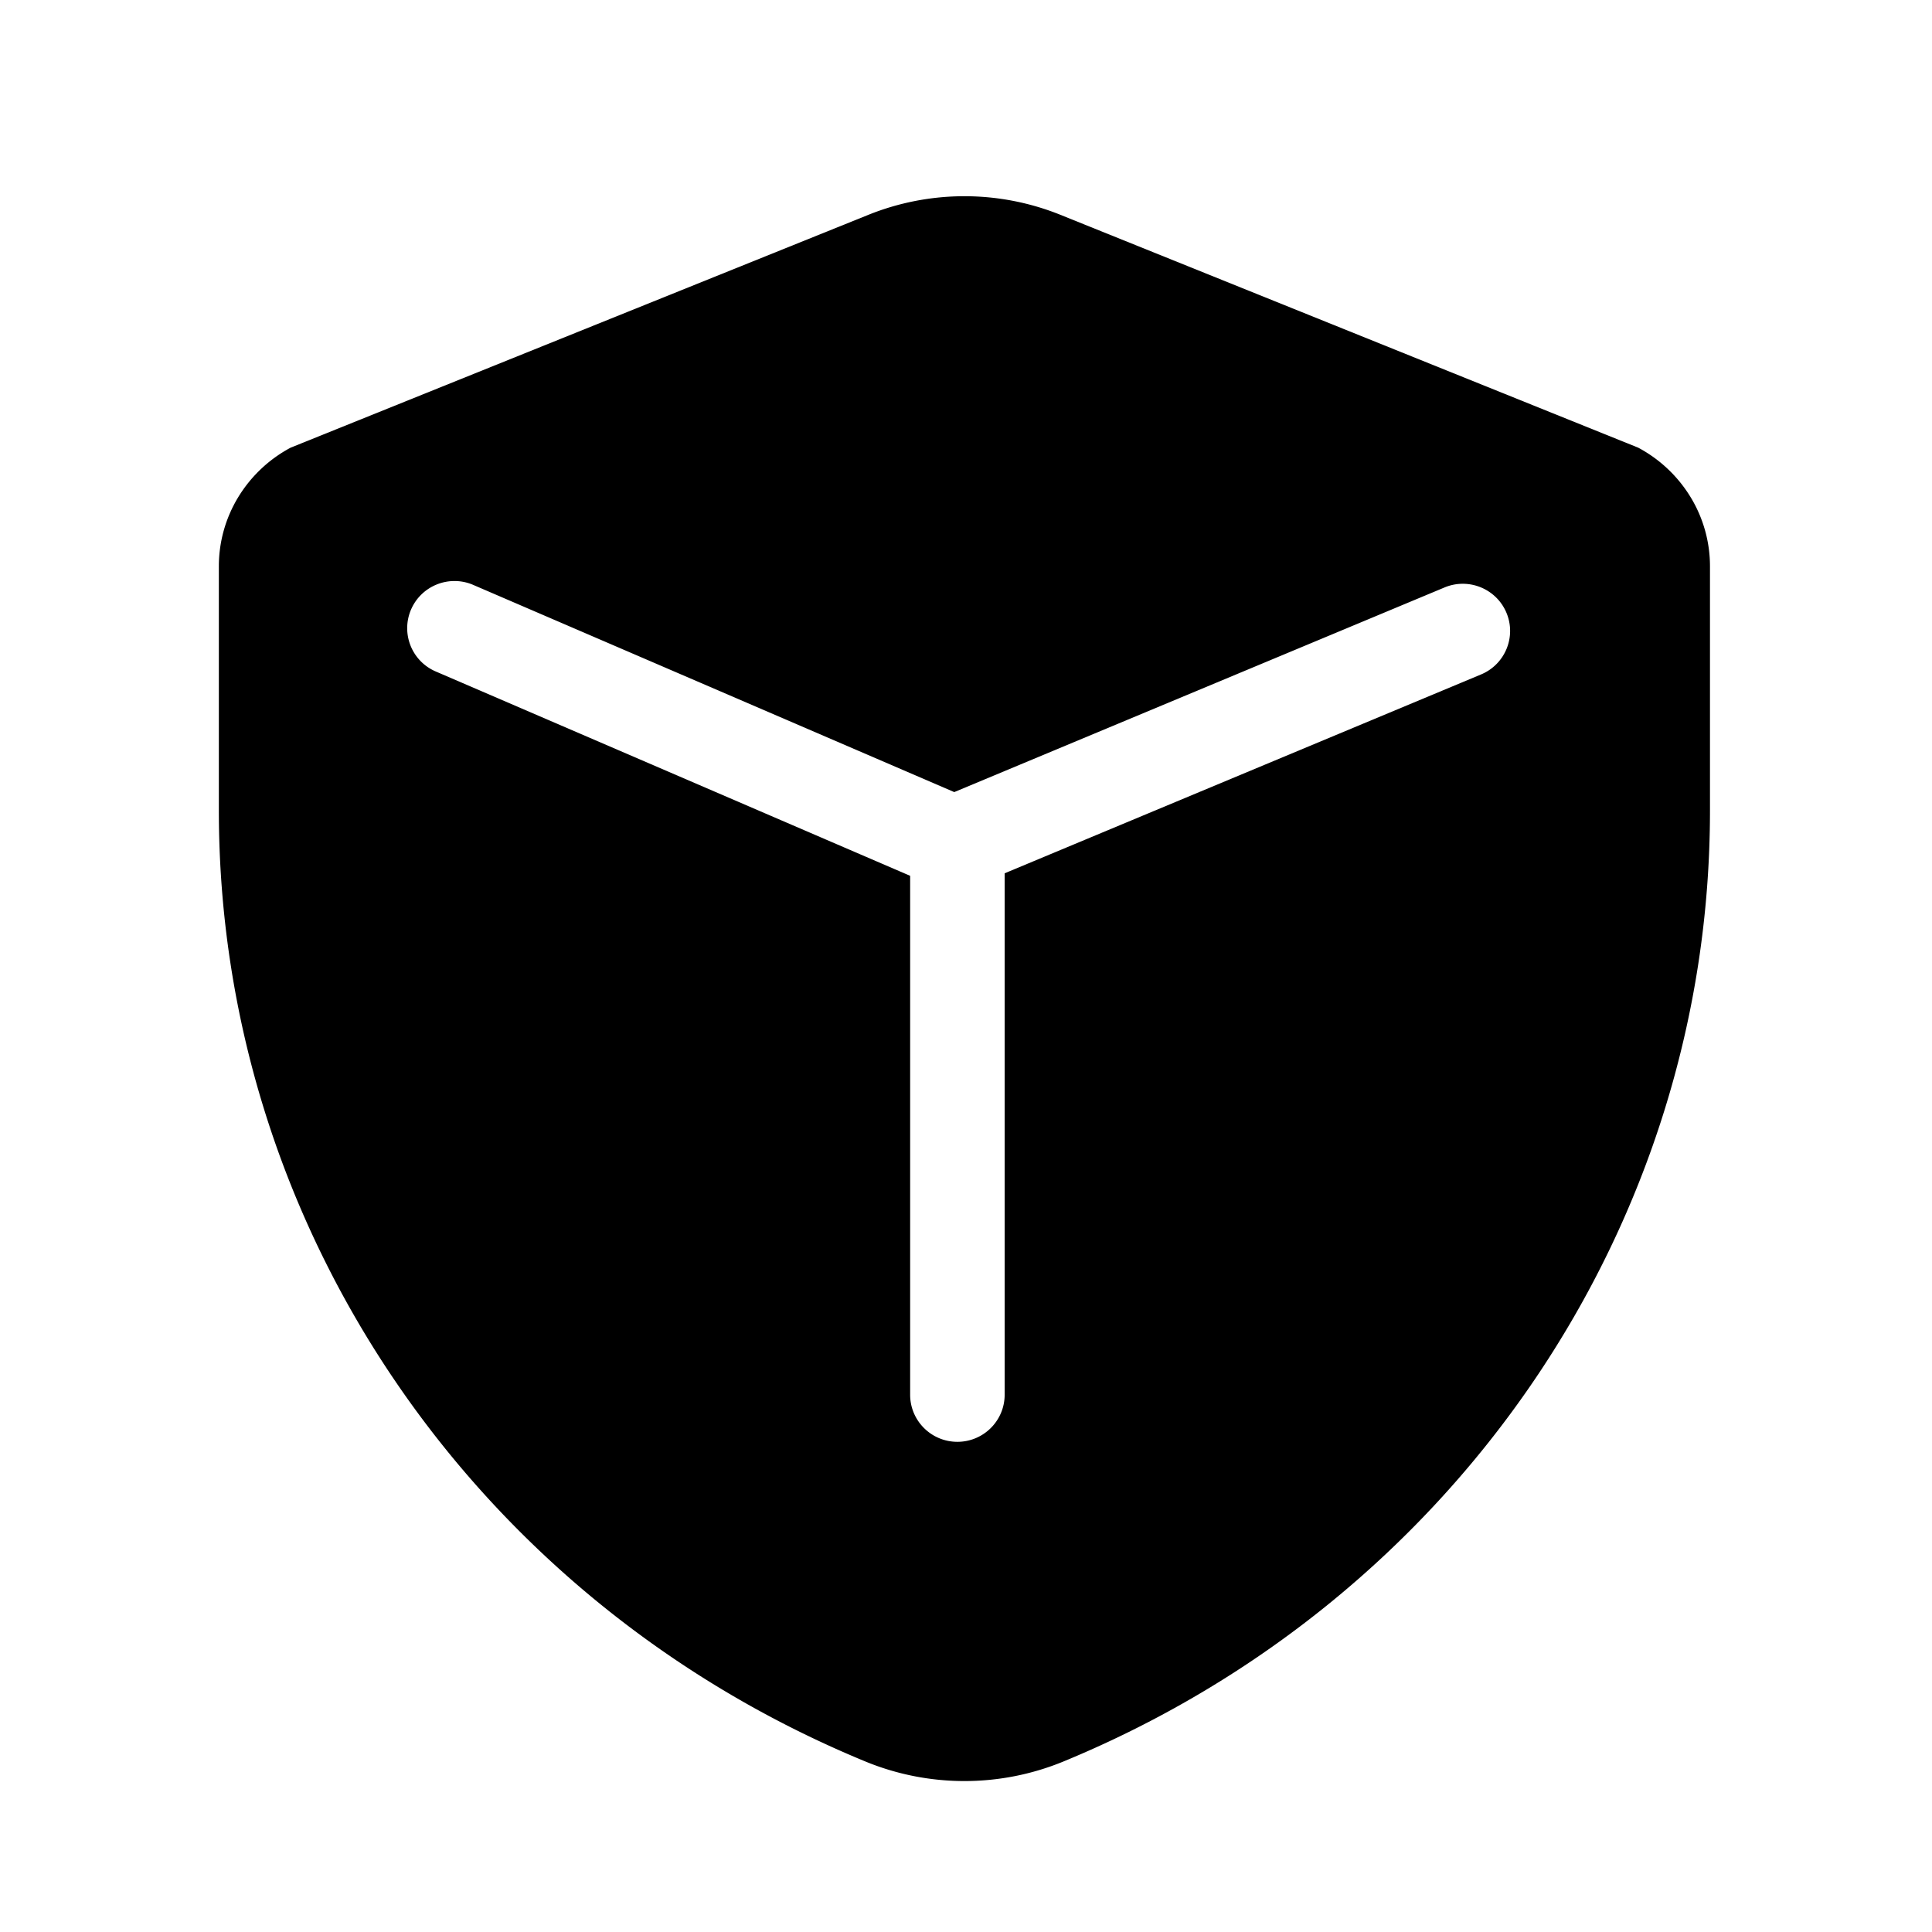 <svg xmlns="http://www.w3.org/2000/svg" fill="none" viewBox="0 0 256 256"><path fill="#000" fill-rule="evenodd" d="m140.518 28.468 76.549 30.849a18.1 18.1 0 0 1 6.958 6.577 17.6 17.6 0 0 1 2.556 9.128v32.401c0 54.951-33.739 104.569-85.664 125.982a34.5 34.5 0 0 1-26.253 0C62.739 211.992 29 162.374 29 107.423V75.022c0-3.212.882-6.365 2.556-9.129a18.1 18.1 0 0 1 6.957-6.576l76.55-30.85a34.06 34.06 0 0 1 25.455 0m-19.919 87.583v68.756c0 3.448 2.803 6.242 6.261 6.242s6.262-2.794 6.262-6.242v-69.091l63.127-26.349c3.191-1.332 4.696-4.99 3.363-8.171-1.335-3.186-5.009-4.688-8.204-3.355l-64.964 27.115-63.736-27.452c-3.18-1.37-6.87.092-8.241 3.262a6.24 6.24 0 0 0 3.27 8.209z" clip-rule="evenodd"/></svg>
